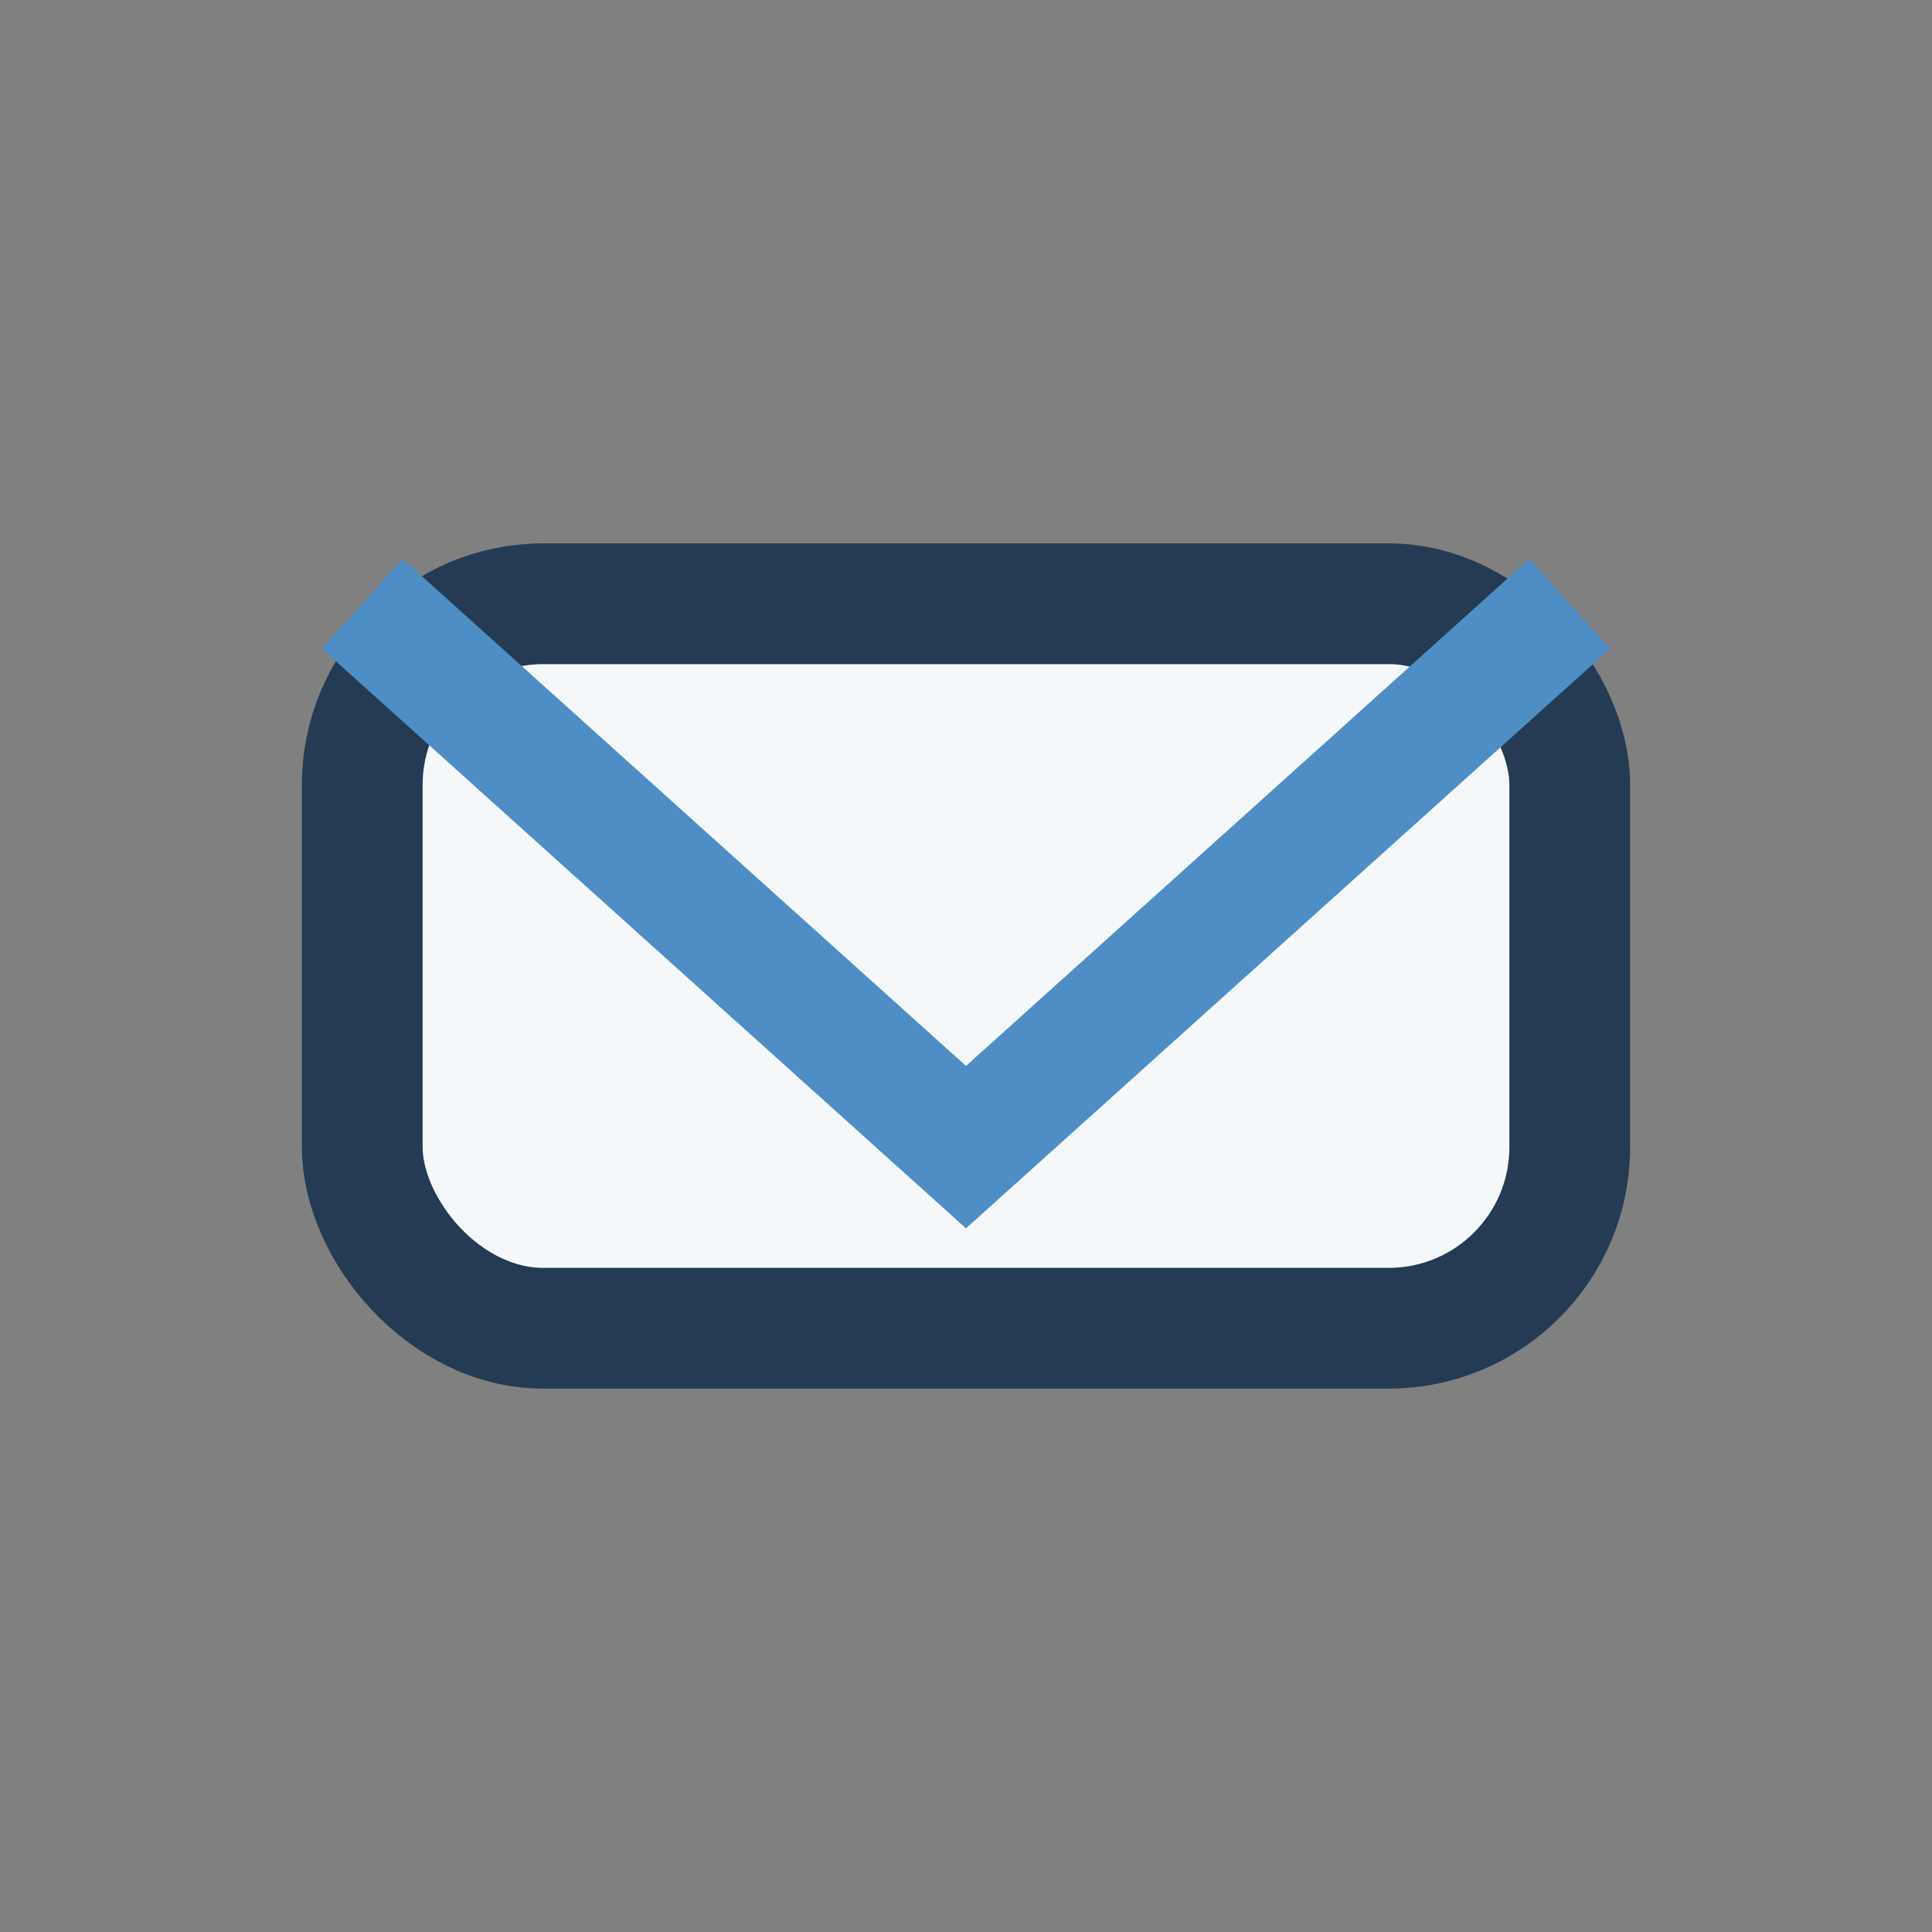 <?xml version="1.0" encoding="UTF-8"?>
<svg xmlns="http://www.w3.org/2000/svg" width="32" height="32" viewBox="0 0 32 32"><rect x="0" y="0" width="32" height="32" fill="#808080" stroke="none"/><rect x="6" y="10" width="20" height="12" rx="3" fill="#F4F8FB" stroke="#243B53" stroke-width="2"/><polyline points="6,10 16,19 26,10" fill="none" stroke="#4F8EC5" stroke-width="2"/></svg>